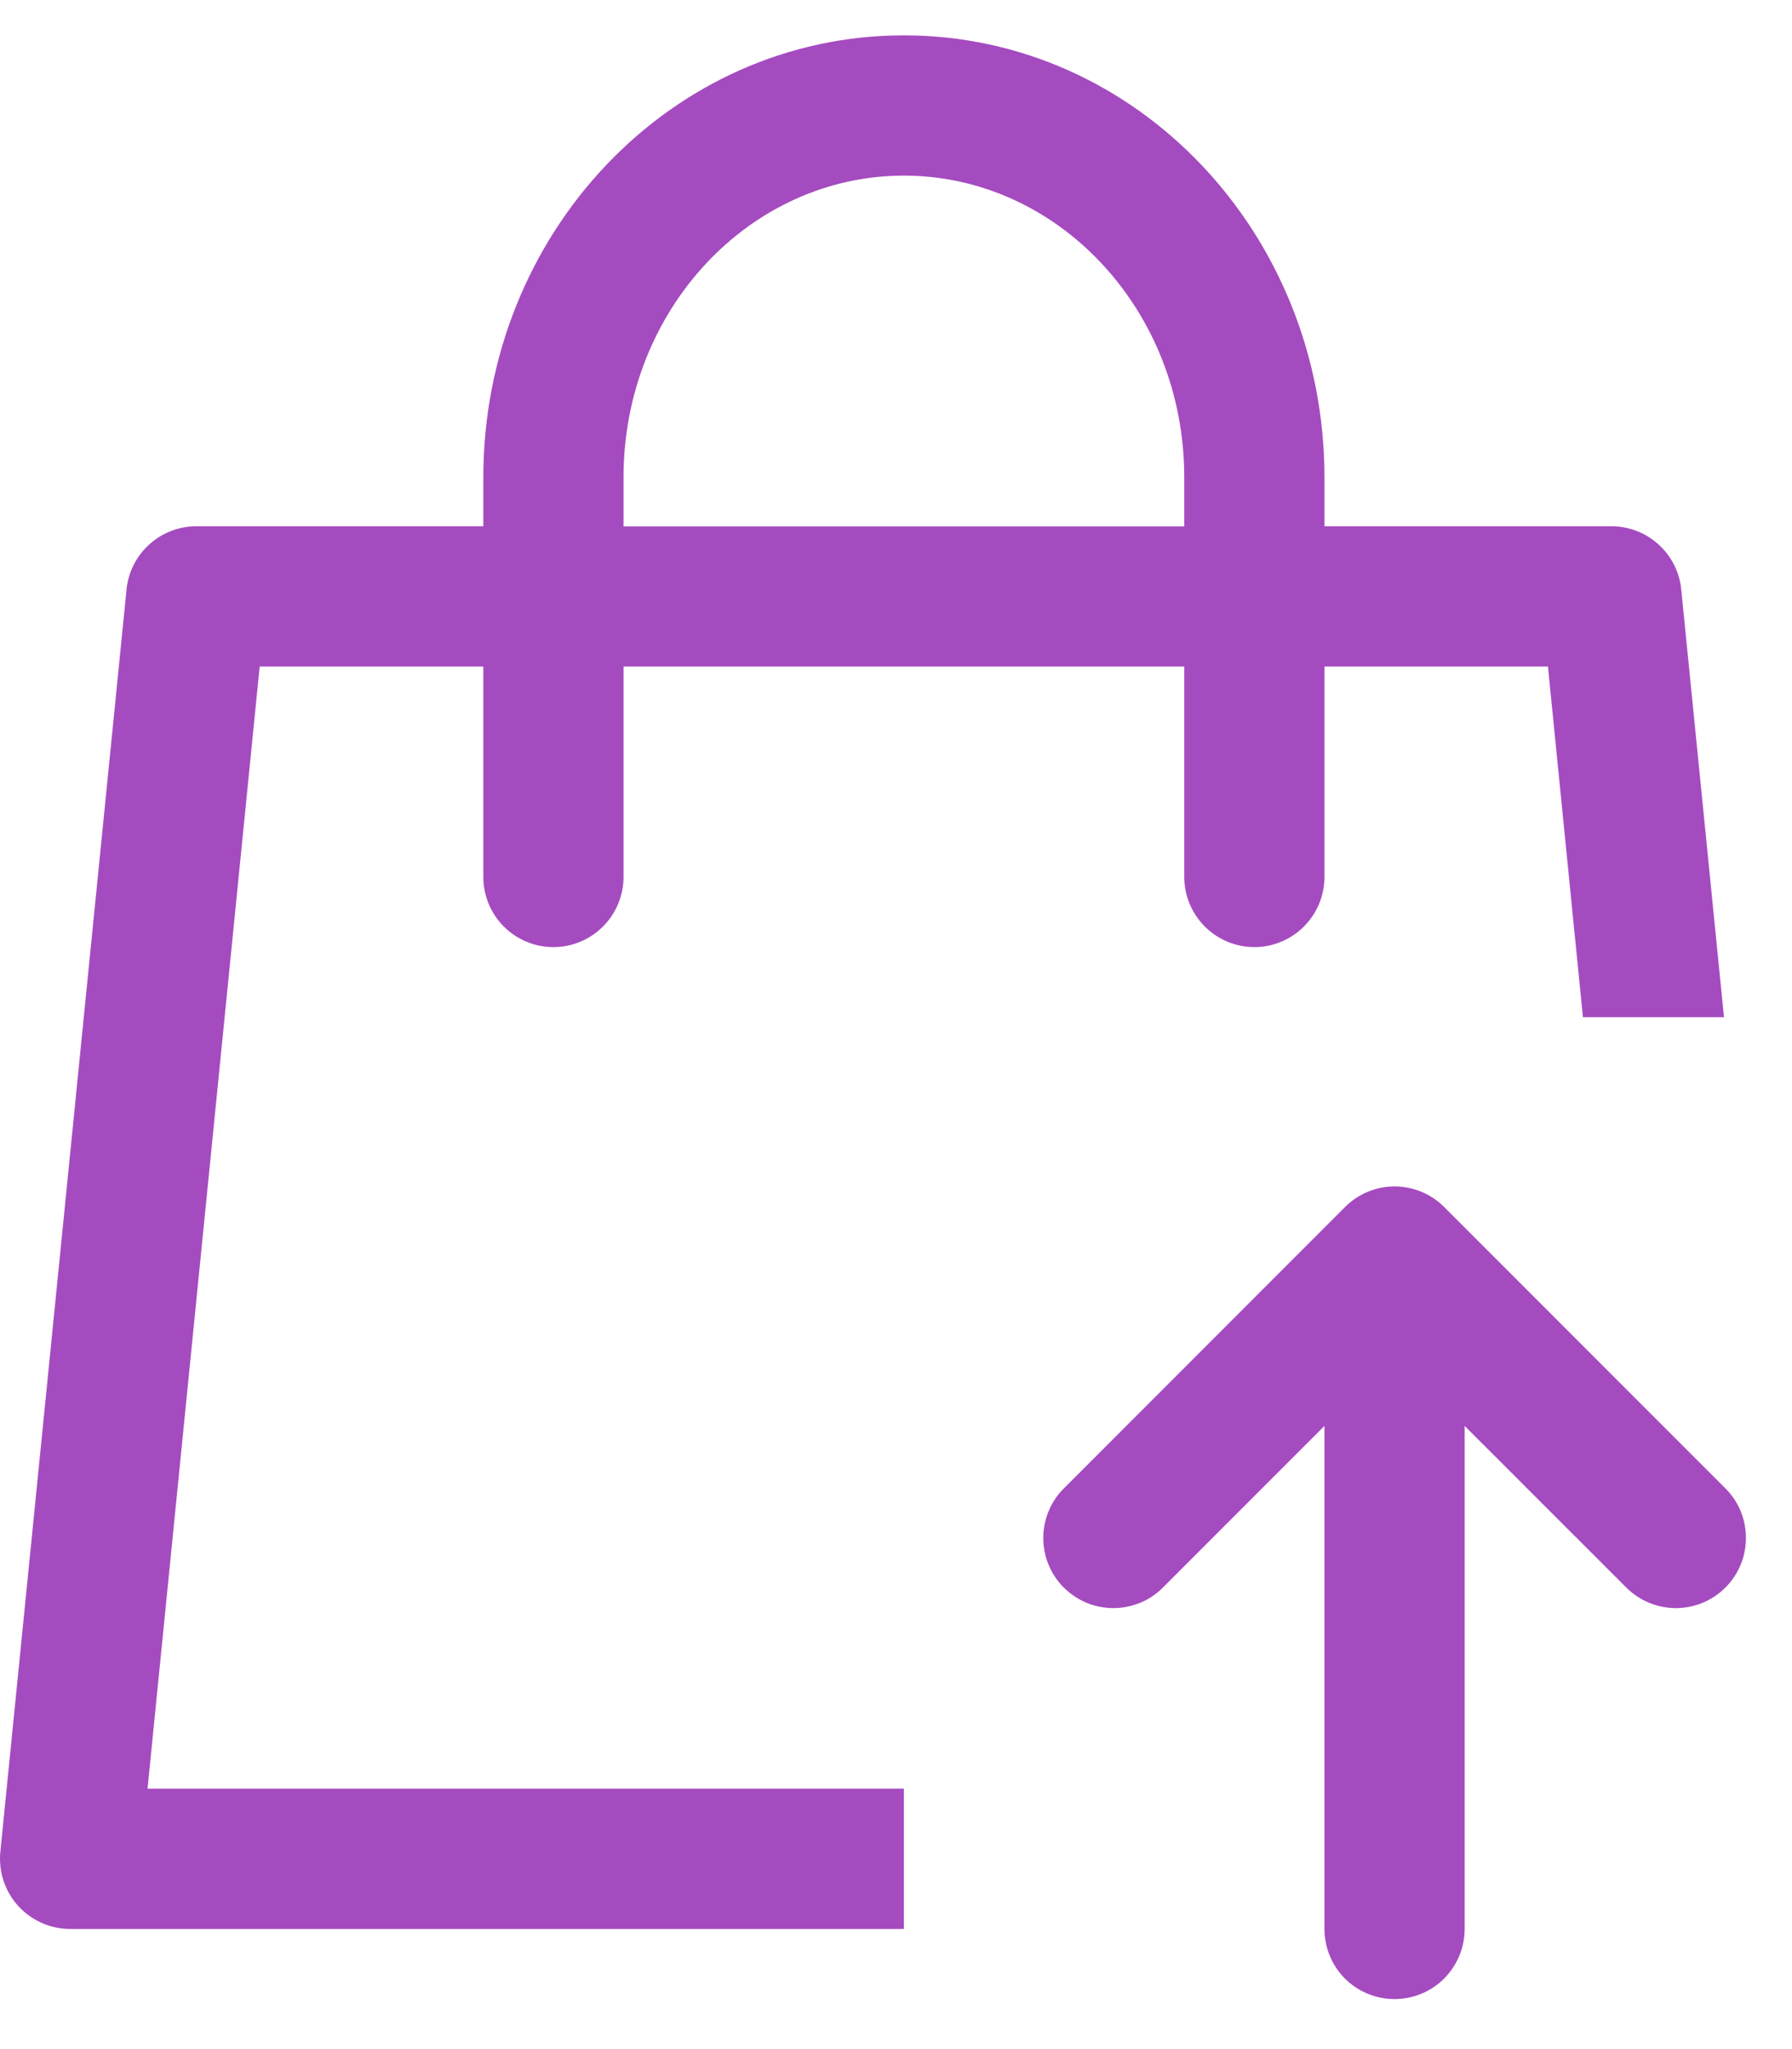 <svg xmlns="http://www.w3.org/2000/svg" width="21" height="24" viewBox="0 0 21 24" fill="none"><path d="M15.521 6.164H18.886C19.089 6.164 19.285 6.24 19.436 6.377C19.587 6.513 19.682 6.701 19.702 6.903L20.203 11.914H18.55L18.14 7.807H15.521V10.271C15.521 10.489 15.434 10.698 15.28 10.852C15.126 11.006 14.917 11.093 14.7 11.093C14.482 11.093 14.273 11.006 14.119 10.852C13.965 10.698 13.878 10.489 13.878 10.271V7.807H7.307V10.271C7.307 10.489 7.22 10.698 7.066 10.852C6.912 11.006 6.703 11.093 6.485 11.093C6.267 11.093 6.058 11.006 5.904 10.852C5.75 10.698 5.664 10.489 5.664 10.271V7.807H3.043L1.729 20.95H10.592V22.593H0.821C0.706 22.593 0.592 22.568 0.488 22.522C0.383 22.475 0.289 22.407 0.212 22.322C0.135 22.237 0.077 22.137 0.041 22.027C0.005 21.919 -0.007 21.803 0.004 21.689L1.483 6.903C1.503 6.701 1.598 6.513 1.749 6.377C1.9 6.24 2.096 6.164 2.299 6.164H5.664V5.591C5.664 2.742 7.859 0.414 10.592 0.414C13.326 0.414 15.521 2.742 15.521 5.591V6.166V6.164ZM13.878 6.164V5.591C13.878 3.629 12.396 2.057 10.592 2.057C8.788 2.057 7.307 3.629 7.307 5.591V6.166H13.878V6.164ZM19.048 18.584L17.164 16.701V22.593C17.164 22.811 17.077 23.019 16.923 23.174C16.769 23.328 16.56 23.414 16.342 23.414C16.125 23.414 15.915 23.328 15.761 23.174C15.607 23.019 15.521 22.811 15.521 22.593V16.701L13.638 18.584C13.562 18.663 13.472 18.725 13.372 18.768C13.271 18.811 13.164 18.834 13.055 18.835C12.945 18.836 12.837 18.815 12.736 18.774C12.635 18.732 12.544 18.671 12.466 18.594C12.389 18.517 12.328 18.425 12.287 18.325C12.246 18.224 12.225 18.115 12.226 18.006C12.227 17.897 12.25 17.789 12.293 17.689C12.336 17.589 12.398 17.498 12.477 17.423L15.762 14.137C15.916 13.983 16.125 13.896 16.343 13.896C16.561 13.896 16.77 13.983 16.924 14.137L20.21 17.423C20.288 17.498 20.351 17.589 20.394 17.689C20.437 17.789 20.459 17.897 20.46 18.006C20.461 18.115 20.441 18.224 20.399 18.325C20.358 18.425 20.297 18.517 20.22 18.594C20.143 18.671 20.051 18.732 19.95 18.774C19.849 18.815 19.741 18.836 19.632 18.835C19.523 18.834 19.415 18.811 19.315 18.768C19.215 18.725 19.124 18.663 19.048 18.584Z" fill="#A54BC0"></path></svg>
